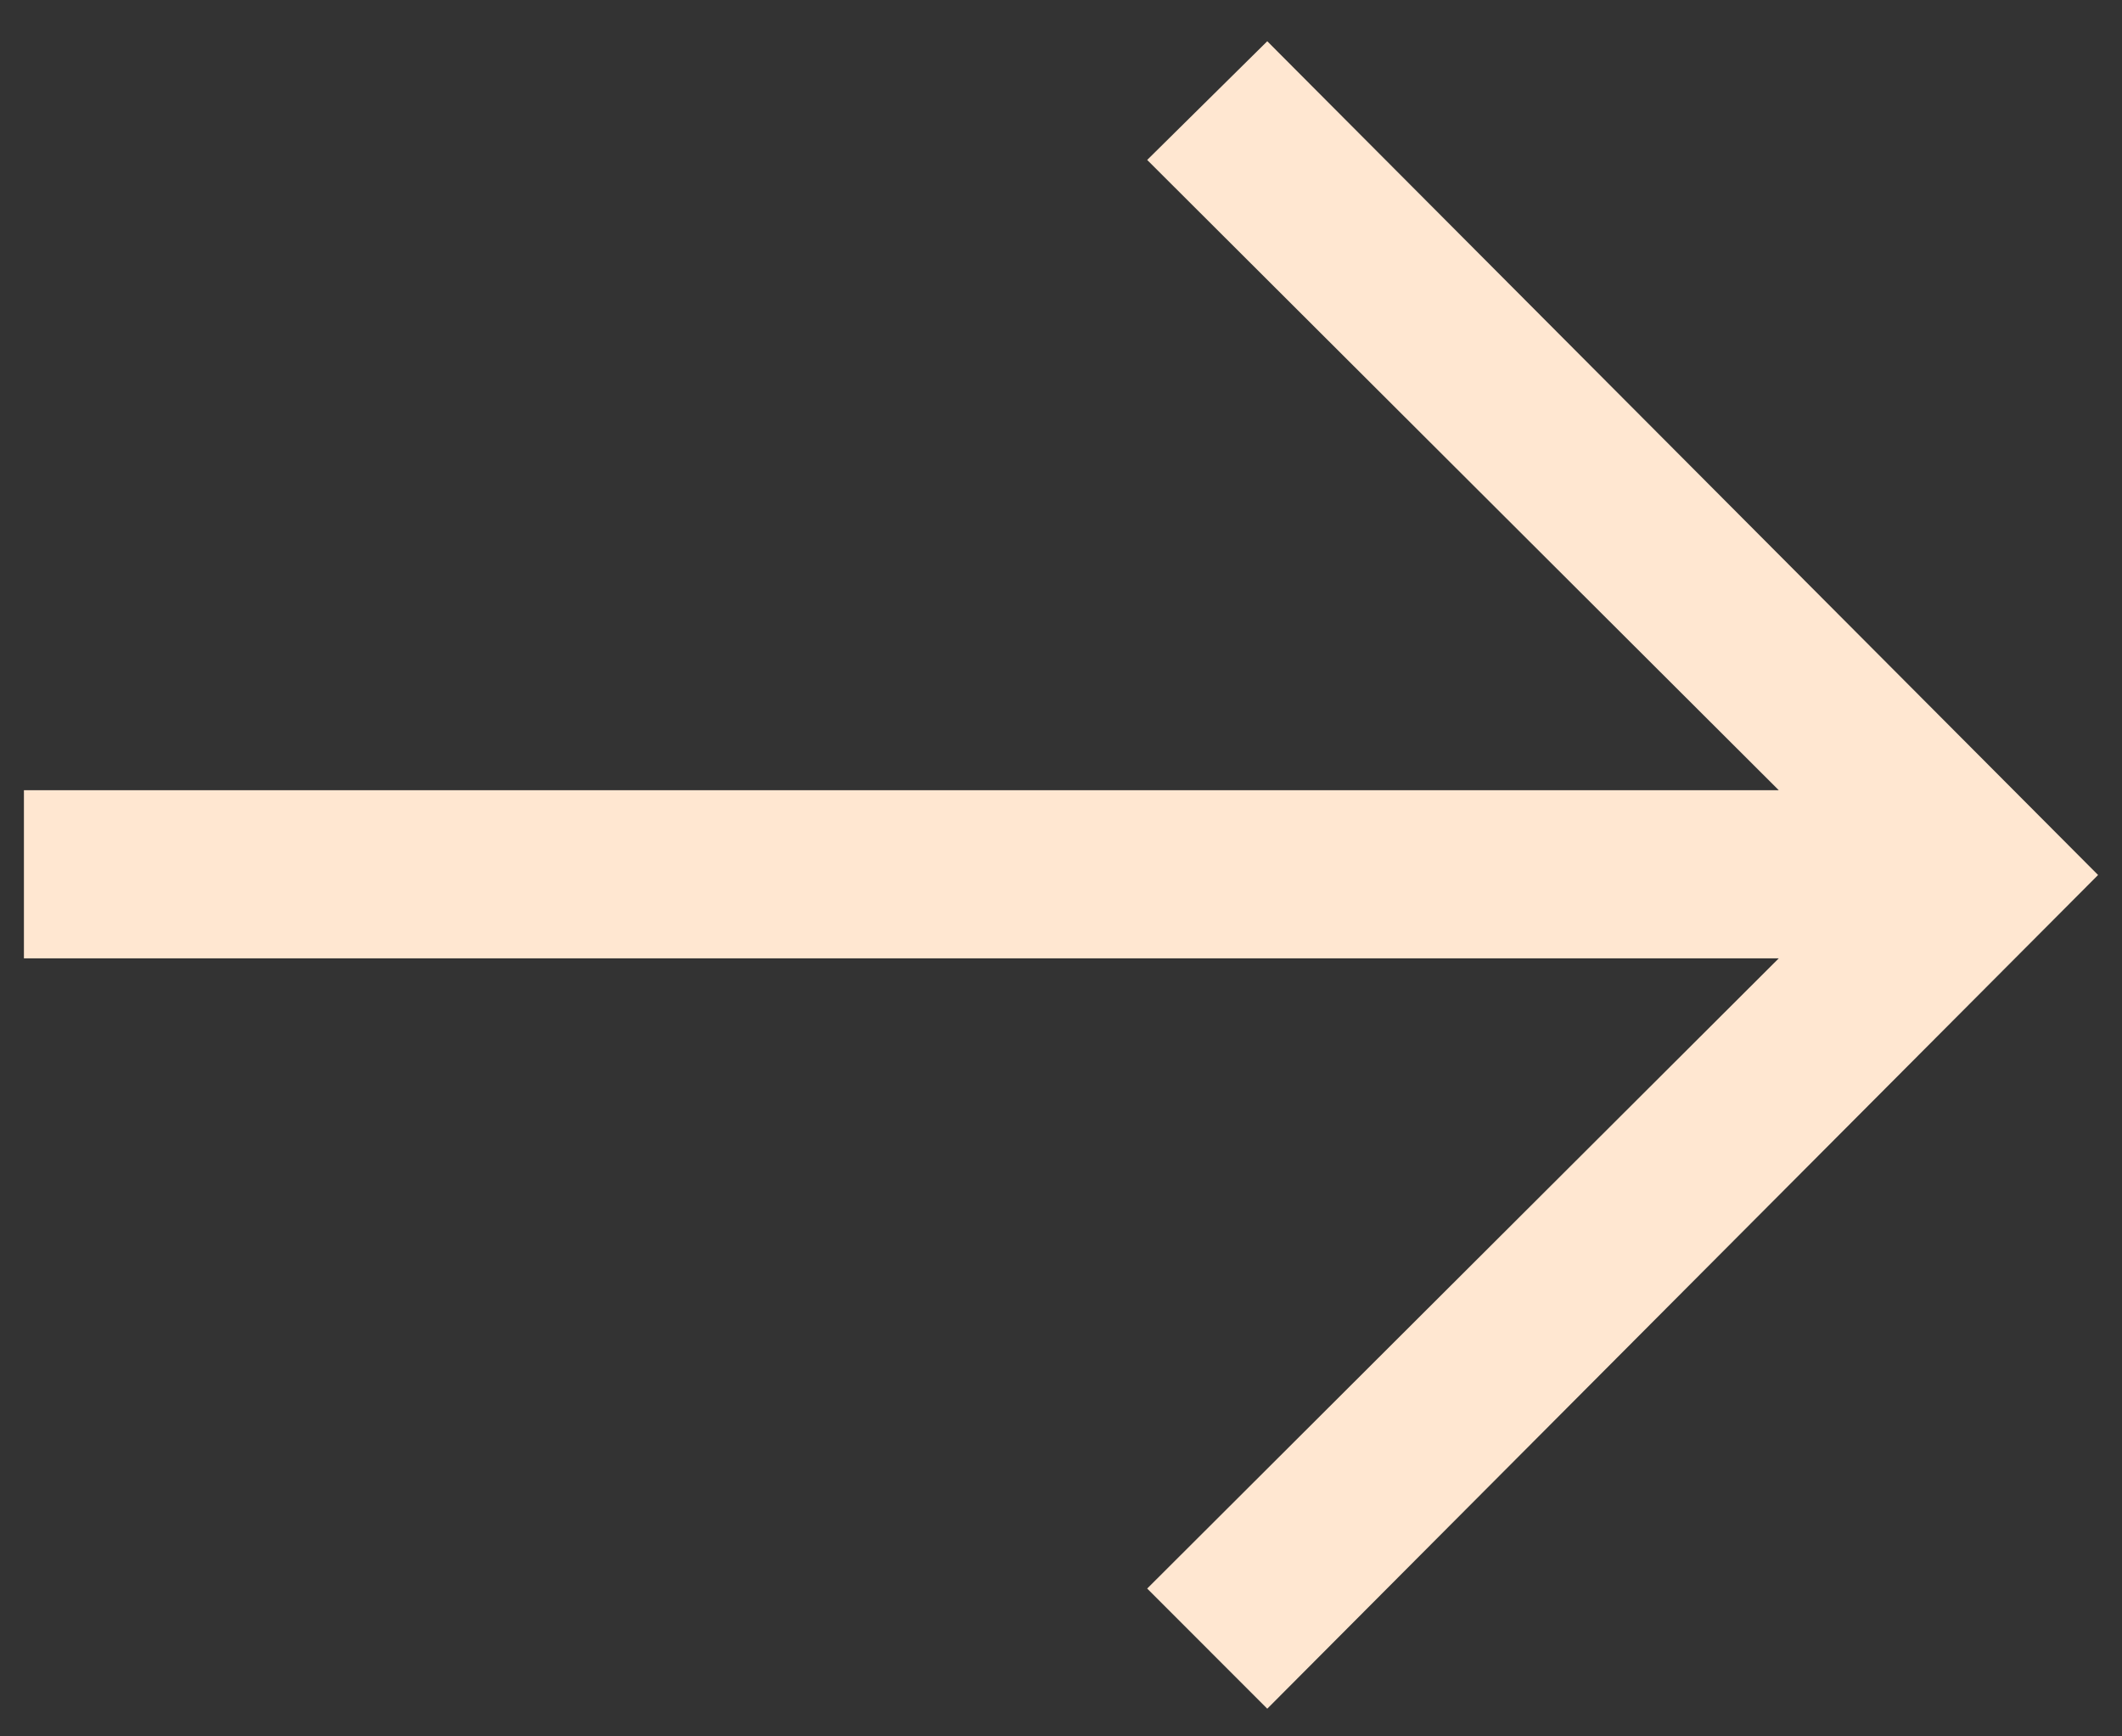<?xml version="1.0" encoding="UTF-8"?> <svg xmlns="http://www.w3.org/2000/svg" width="44" height="36" viewBox="0 0 44 36" fill="none"><rect x="0" y="0" width="44" height="36" fill="#333333" stroke="none"/><path d="M26.277 35.426L23.787 32.935L36.883 19.869H0.496V16.383H36.883L23.787 3.316L26.277 0.855L43.504 18.141L26.277 35.426Z" fill="#FFE7D1" style="mix-blend-mode:overlay"></path></svg> 